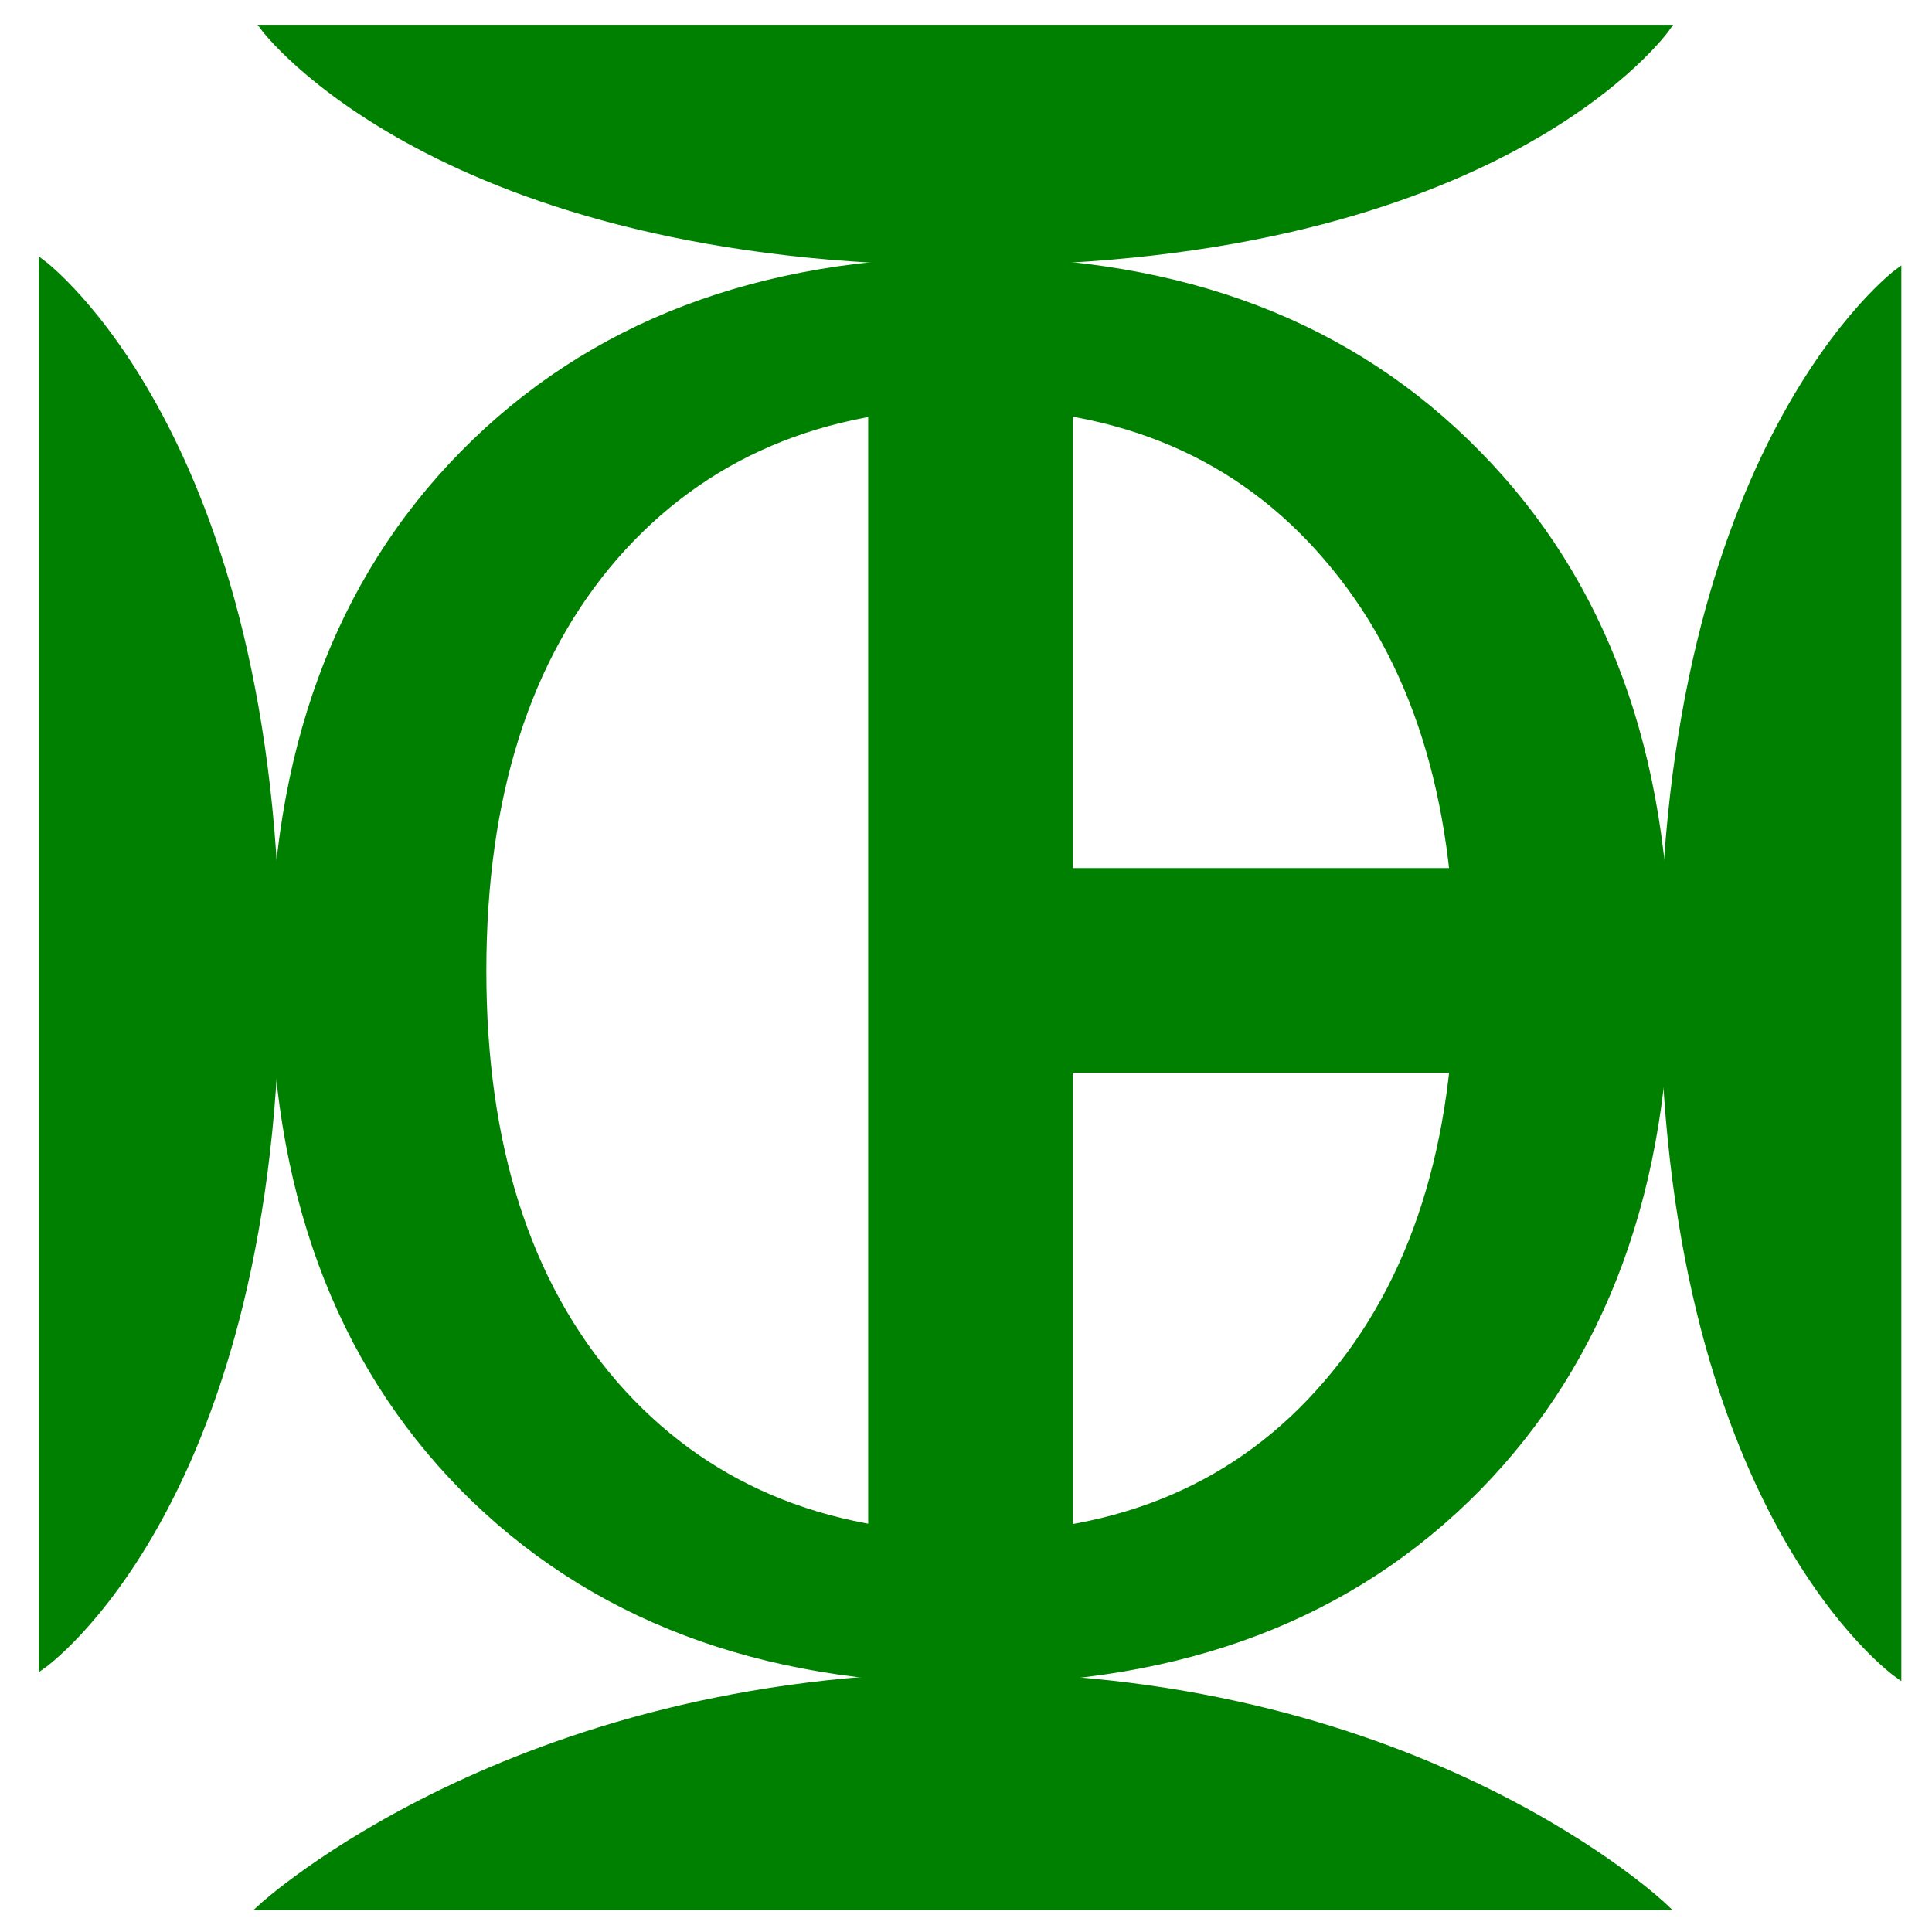 <?xml version="1.0" encoding="UTF-8" standalone="no"?>
<!-- Created with Inkscape (http://www.inkscape.org/) -->

<svg
   xmlns:dc="http://purl.org/dc/elements/1.1/"
   xmlns:cc="http://creativecommons.org/ns#"
   xmlns:rdf="http://www.w3.org/1999/02/22-rdf-syntax-ns#"
   xmlns:svg="http://www.w3.org/2000/svg"
   xmlns="http://www.w3.org/2000/svg"
   xmlns:sodipodi="http://sodipodi.sourceforge.net/DTD/sodipodi-0.dtd"
   xmlns:inkscape="http://www.inkscape.org/namespaces/inkscape"
   width="500"
   height="500"
   viewBox="0 0 500 500"
   id="svg2"
   version="1.1"
   inkscape:version="0.91 r13725"
   sodipodi:docname="cims-logo-1.svg">
  <defs
     id="defs4" />
  <sodipodi:namedview
     id="base"
     pagecolor="#ffffff"
     bordercolor="#666666"
     borderopacity="1.0"
     inkscape:pageopacity="0.0"
     inkscape:pageshadow="2"
     inkscape:zoom="1.4142136"
     inkscape:cx="201.23747"
     inkscape:cy="230.05102"
     inkscape:document-units="px"
     inkscape:current-layer="g4233"
     showgrid="false"
     units="px"
     inkscape:snap-text-baseline="false"
     showguides="false"
     inkscape:guide-bbox="true"
     inkscape:window-width="1879"
     inkscape:window-height="1062"
     inkscape:window-x="41"
     inkscape:window-y="18"
     inkscape:window-maximized="1">
    <sodipodi:guide
       position="107.5,360"
       orientation="0,1"
       id="guide4172" />
    <sodipodi:guide
       position="147.5,146.5"
       orientation="0,1"
       id="guide4174" />
    <sodipodi:guide
       position="150,207"
       orientation="1,0"
       id="guide4176" />
    <sodipodi:guide
       position="359.5,146.5"
       orientation="1,0"
       id="guide4178" />
    <sodipodi:guide
       position="-41,395"
       orientation="0,1"
       id="guide4180" />
    <sodipodi:guide
       position="42.5,112"
       orientation="0,1"
       id="guide4182" />
    <sodipodi:guide
       position="255.5,266"
       orientation="1,0"
       id="guide4184" />
  </sodipodi:namedview>
  <g
     inkscape:label="Layer 1"
     inkscape:groupmode="layer"
     id="layer1"
     transform="translate(0,-552.362)">
    <g
       transform="scale(1.049,0.954)"
       style="font-style:normal;font-weight:normal;font-size:295.461px;line-height:125%;font-family:sans-serif;letter-spacing:0px;word-spacing:0px;fill:#008000;fill-opacity:1;stroke:none;stroke-width:1px;stroke-linecap:butt;stroke-linejoin:miter;stroke-opacity:1"
       id="text4142">
      <g
         id="g4233"
         transform="matrix(1.732,0,0,1.732,-181.999,-609.396)">
        <path
           inkscape:connector-curvature="0"
           id="path4166"
           d="m 228.747,730.43 29.142,0 0,215.392 -29.142,0 0,-215.392 z" />
        <path
           inkscape:connector-curvature="0"
           id="path4168"
           d="m 243.462,750.05 q -31.739,0 -50.494,23.66 -18.611,23.66 -18.611,64.488 0,40.684 18.611,64.343 18.755,23.66 50.494,23.66 31.739,0 50.205,-23.66 18.611,-23.66 18.611,-64.343 0,-40.828 -18.611,-64.488 -18.466,-23.66 -50.205,-23.66 z m 0,-23.66 q 45.3,0 72.422,30.441 27.122,30.296 27.122,81.367 0,50.927 -27.122,81.367 -27.122,30.296 -72.422,30.296 -45.444,0 -72.711,-30.296 -27.122,-30.296 -27.122,-81.367 0,-51.071 27.122,-81.367 27.267,-30.441 72.711,-30.441 z" />
        <path
           inkscape:connector-curvature="0"
           id="path4170"
           d="m 341.26,822.104 0,32.044 -112.202,0 0,-32.044 112.202,0 z" />
        <path
           inkscape:connector-curvature="0"
           id="path4190"
           d="m 142.372,984.81 c 0,0 35.762,-36.177 100.609,-36.177 64.848,0 99.179,36.177 99.179,36.177 z"
           style="fill:#008000;fill-rule:evenodd;stroke:#008000;stroke-width:1px;stroke-linecap:butt;stroke-linejoin:miter;stroke-opacity:1" />
        <path
           inkscape:connector-curvature="0"
           id="path4192"
           d="m 142.709,690.521 c 0,0 24.795,36.701 100.609,36.701 75.814,0 99.179,-36.701 99.179,-36.701 z"
           style="fill:#008000;fill-rule:evenodd;stroke:#008000;stroke-width:1px;stroke-linecap:butt;stroke-linejoin:miter;stroke-opacity:1" />
        <path
           inkscape:connector-curvature="0"
           id="path4192-0"
           d="m 375.412,728.75 c 0,0 -33.377,27.264 -33.377,110.629 0,83.365 33.377,109.056 33.377,109.056 z"
           style="font-style:normal;font-weight:normal;font-size:295.461px;line-height:125%;font-family:sans-serif;letter-spacing:0px;word-spacing:0px;fill:#008000;fill-opacity:1;fill-rule:evenodd;stroke:#008000;stroke-width:1px;stroke-linecap:butt;stroke-linejoin:miter;stroke-opacity:1" />
        <path
           inkscape:connector-curvature="0"
           id="path4192-0-7"
           d="m 111.099,727.35 c 0,0 33.377,27.264 33.377,110.629 0,83.365 -33.377,109.056 -33.377,109.056 z"
           style="font-style:normal;font-weight:normal;font-size:295.461px;line-height:125%;font-family:sans-serif;letter-spacing:0px;word-spacing:0px;fill:#008000;fill-opacity:1;fill-rule:evenodd;stroke:#008000;stroke-width:1px;stroke-linecap:butt;stroke-linejoin:miter;stroke-opacity:1" />
      </g>
    </g>
  </g>
</svg>
